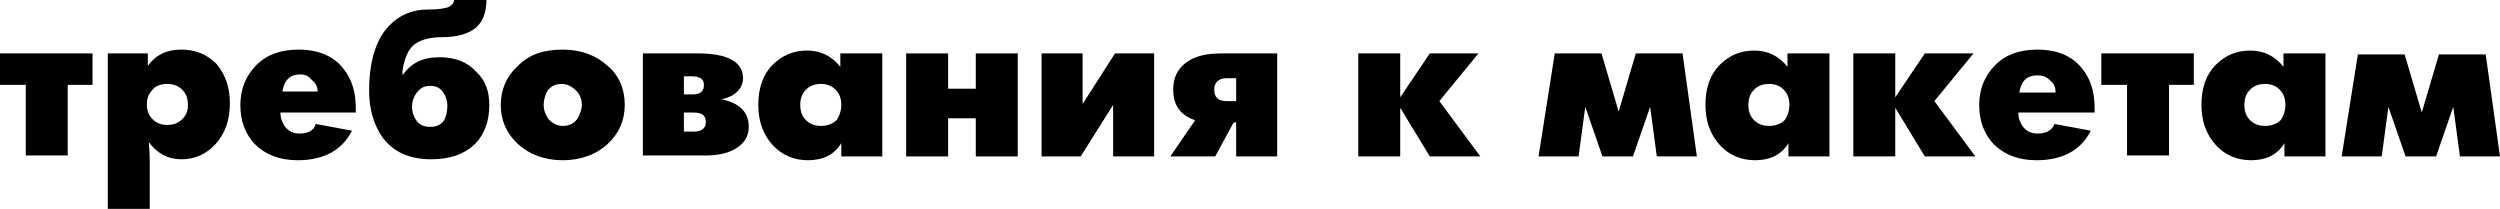 <svg xmlns="http://www.w3.org/2000/svg" xmlns:xlink="http://www.w3.org/1999/xlink" id="&#x421;&#x43B;&#x43E;&#x439;_1" x="0px" y="0px" viewBox="0 0 262.1 21.9" style="enable-background:new 0 0 262.1 21.9;" xml:space="preserve"><g>	<path d="M9.7,8.9H7.1v7.4H2.7V8.9H0V5.6h9.7V8.9z"></path>	<path d="M24.1,10.8c0,1.8-0.5,3.2-1.5,4.3c-1,1.1-2.2,1.6-3.6,1.6c-1.4,0-2.5-0.6-3.4-1.8c0.1,1.2,0.1,1.8,0.1,2v5h-4.4V5.6h4.2   v1.3c0.8-1.1,1.9-1.7,3.5-1.7c1.5,0,2.7,0.5,3.7,1.5C23.6,7.8,24.1,9.1,24.1,10.8z M19.7,11c0-0.7-0.2-1.2-0.6-1.6   s-0.9-0.6-1.6-0.6c-0.6,0-1.2,0.2-1.5,0.6c-0.4,0.4-0.6,0.9-0.6,1.5V11c0,0.6,0.2,1.1,0.6,1.5c0.4,0.4,0.9,0.6,1.5,0.6   c0.7,0,1.2-0.2,1.6-0.6S19.7,11.7,19.7,11z"></path>	<path d="M37.4,11.8h-8c0,0.6,0.2,1.1,0.5,1.5c0.4,0.5,0.9,0.7,1.5,0.7c0.9,0,1.5-0.3,1.7-1l3.8,0.7c-1,2-2.9,3.1-5.7,3.1   c-1.9,0-3.4-0.6-4.5-1.7c-1-1.1-1.5-2.4-1.5-4.1c0-1.7,0.6-3.1,1.7-4.2s2.6-1.6,4.4-1.6c2.1,0,3.7,0.7,4.7,2   c0.9,1.1,1.3,2.5,1.3,4.1V11.8z M33.3,9.6c0-0.5-0.2-0.9-0.6-1.2C32.4,8,32,7.8,31.5,7.8c-1.1,0-1.7,0.6-1.9,1.8H33.3z"></path>	<path d="M51.3,11c0,1.7-0.5,3-1.4,4c-1.1,1.1-2.6,1.7-4.7,1.7c-2.3,0-4-0.8-5.1-2.3c-0.9-1.3-1.4-2.9-1.4-4.9c0-3,0.7-5.3,2-6.7   C41.8,1.6,43.2,1,44.8,1c1.1,0,1.9-0.1,2.3-0.3c0.3-0.2,0.5-0.4,0.5-0.7h3.4c0,1.3-0.4,2.3-1.1,2.9c-0.7,0.6-1.9,1-3.6,1   c-1.3,0-2.3,0.3-2.9,0.8c-0.6,0.5-1,1.4-1.2,2.7v0.5c0.9-1.3,2.1-1.9,3.9-1.9c1.6,0,2.9,0.5,3.8,1.5C50.9,8.4,51.3,9.6,51.3,11z    M46.9,11.1c0-0.6-0.2-1.1-0.5-1.5C46.1,9.2,45.7,9,45.1,9c-0.6,0-1,0.2-1.4,0.7c-0.3,0.4-0.5,0.9-0.5,1.5c0,0.6,0.2,1.1,0.5,1.5   c0.3,0.4,0.8,0.6,1.4,0.6c0.6,0,1.1-0.2,1.4-0.6C46.8,12.2,46.9,11.7,46.9,11.1z"></path>	<path d="M65.5,11c0,1.6-0.6,3-1.8,4.1c-1.2,1.1-2.8,1.7-4.7,1.7c-1.9,0-3.5-0.6-4.7-1.7c-1.2-1.1-1.8-2.5-1.8-4.1   c0-1.6,0.6-3,1.8-4.1C55.5,5.7,57,5.2,59,5.2c1.9,0,3.5,0.6,4.7,1.7C64.9,7.9,65.5,9.3,65.5,11z M60.4,9.5   c-0.4-0.4-0.9-0.7-1.5-0.7c-0.6,0-1.1,0.2-1.5,0.7C57.2,9.9,57,10.4,57,11c0,0.6,0.2,1,0.5,1.5c0.4,0.4,0.9,0.7,1.5,0.7   s1.1-0.2,1.5-0.7C60.8,12,61,11.5,61,11C61,10.4,60.8,9.9,60.4,9.5z"></path>	<path d="M78.5,13.3c0,0.9-0.4,1.6-1.1,2.1c-0.8,0.6-2,0.9-3.4,0.9h-6.6V5.6h5.8c3.1,0,4.7,0.9,4.7,2.6c0,0.5-0.2,1-0.6,1.4   c-0.4,0.4-1,0.7-1.7,0.8C77.6,10.8,78.5,11.8,78.5,13.3z M73.8,8.9c0-0.6-0.4-0.9-1.3-0.9h-0.8v1.9h0.9C73.4,9.9,73.8,9.6,73.8,8.9   z M74,12.8c0-0.7-0.4-1-1.3-1h-1v2h1C73.5,13.8,74,13.5,74,12.8z"></path>	<path d="M92.5,16.4h-4.3V15c-0.7,1.2-1.9,1.8-3.5,1.8c-1.4,0-2.7-0.5-3.7-1.6c-1-1.1-1.5-2.5-1.5-4.2c0-1.8,0.5-3.2,1.5-4.2   c1-1,2.2-1.5,3.6-1.5c1.5,0,2.6,0.6,3.5,1.7V5.6h4.4V16.4z M88.2,11c0-0.7-0.2-1.2-0.6-1.6c-0.4-0.4-0.9-0.6-1.5-0.6   c-0.7,0-1.2,0.2-1.6,0.6c-0.4,0.4-0.6,0.9-0.6,1.6c0,0.7,0.2,1.2,0.6,1.6c0.4,0.4,0.9,0.6,1.6,0.6c0.6,0,1.2-0.2,1.6-0.6   C88,12.2,88.2,11.6,88.2,11z"></path>	<path d="M106.7,16.4h-4.4v-4h-2.9v4H95V5.6h4.4v3.7h2.9V5.6h4.4V16.4z"></path>	<path d="M121,16.4h-4.3V11l-3.4,5.4h-4.1V5.6h4.3v5.3l3.4-5.3h4.1V16.4z"></path>	<path d="M134,16.4h-4.4v-3.6l-0.3,0.1l-1.9,3.5h-4.7l2.6-3.8c-1.5-0.5-2.3-1.5-2.3-3.2c0-1.2,0.4-2.1,1.3-2.8c0.9-0.7,2.1-1,3.8-1   h5.8V16.4z M129.6,10.6V8.2h-1c-0.8,0-1.3,0.4-1.3,1.2c0,0.8,0.4,1.2,1.3,1.2H129.6z"></path>	<path d="M155.2,16.4h-5.3l-3.1-5.1v5.1h-4.4V5.6h4.4v4.6l3.1-4.6h5.1l-4.1,5L155.2,16.4z"></path>	<path d="M177.9,16.4h-4.2l-0.7-5.2l-1.8,5.2H168l-1.8-5.2l-0.7,5.2h-4.2L163,5.6h4.9l1.8,6.1l1.8-6.1h4.9L177.9,16.4z"></path>	<path d="M191.8,16.4h-4.3V15c-0.7,1.2-1.9,1.8-3.5,1.8c-1.4,0-2.7-0.5-3.7-1.6c-1-1.1-1.5-2.5-1.5-4.2c0-1.8,0.5-3.2,1.5-4.2   c1-1,2.2-1.5,3.6-1.5c1.5,0,2.6,0.6,3.5,1.7V5.6h4.4V16.4z M187.6,11c0-0.7-0.2-1.2-0.6-1.6c-0.4-0.4-0.9-0.6-1.5-0.6   c-0.7,0-1.2,0.2-1.6,0.6c-0.4,0.4-0.6,0.9-0.6,1.6c0,0.7,0.2,1.2,0.6,1.6c0.4,0.4,0.9,0.6,1.6,0.6c0.6,0,1.2-0.2,1.6-0.6   C187.4,12.2,187.6,11.6,187.6,11z"></path>	<path d="M207.1,16.4h-5.3l-3.1-5.1v5.1h-4.4V5.6h4.4v4.6l3.1-4.6h5.1l-4.1,5L207.1,16.4z"></path>	<path d="M219.6,11.8h-8c0,0.6,0.2,1.1,0.5,1.5c0.4,0.5,0.9,0.7,1.5,0.7c0.9,0,1.5-0.3,1.8-1l3.8,0.7c-1,2-2.9,3.1-5.7,3.1   c-1.9,0-3.4-0.6-4.5-1.7c-1-1.1-1.5-2.4-1.5-4.1c0-1.7,0.6-3.1,1.7-4.2s2.6-1.6,4.4-1.6c2.1,0,3.7,0.7,4.7,2   c0.9,1.1,1.3,2.5,1.3,4.1V11.8z M215.5,9.6c0-0.5-0.2-0.9-0.6-1.2c-0.4-0.4-0.8-0.5-1.3-0.5c-1.1,0-1.7,0.6-1.9,1.8H215.5z"></path>	<path d="M230.1,8.9h-2.7v7.4H223V8.9h-2.7V5.6h9.7V8.9z"></path>	<path d="M243.8,16.4h-4.3V15c-0.7,1.2-1.9,1.8-3.5,1.8c-1.4,0-2.7-0.5-3.7-1.6c-1-1.1-1.5-2.5-1.5-4.2c0-1.8,0.5-3.2,1.5-4.2   c1-1,2.2-1.5,3.6-1.5c1.5,0,2.6,0.6,3.5,1.7V5.6h4.4V16.4z M239.6,11c0-0.7-0.2-1.2-0.6-1.6c-0.4-0.4-0.9-0.6-1.5-0.6   c-0.7,0-1.2,0.2-1.6,0.6c-0.4,0.4-0.6,0.9-0.6,1.6c0,0.7,0.2,1.2,0.6,1.6c0.4,0.4,0.9,0.6,1.6,0.6c0.6,0,1.2-0.2,1.6-0.6   C239.4,12.2,239.6,11.6,239.6,11z"></path>	<path d="M262.1,16.4h-4.2l-0.7-5.2l-1.8,5.2h-3.2l-1.8-5.2l-0.7,5.2h-4.2l1.7-10.7h4.9l1.8,6.1l1.8-6.1h4.9L262.1,16.4z"></path></g></svg>